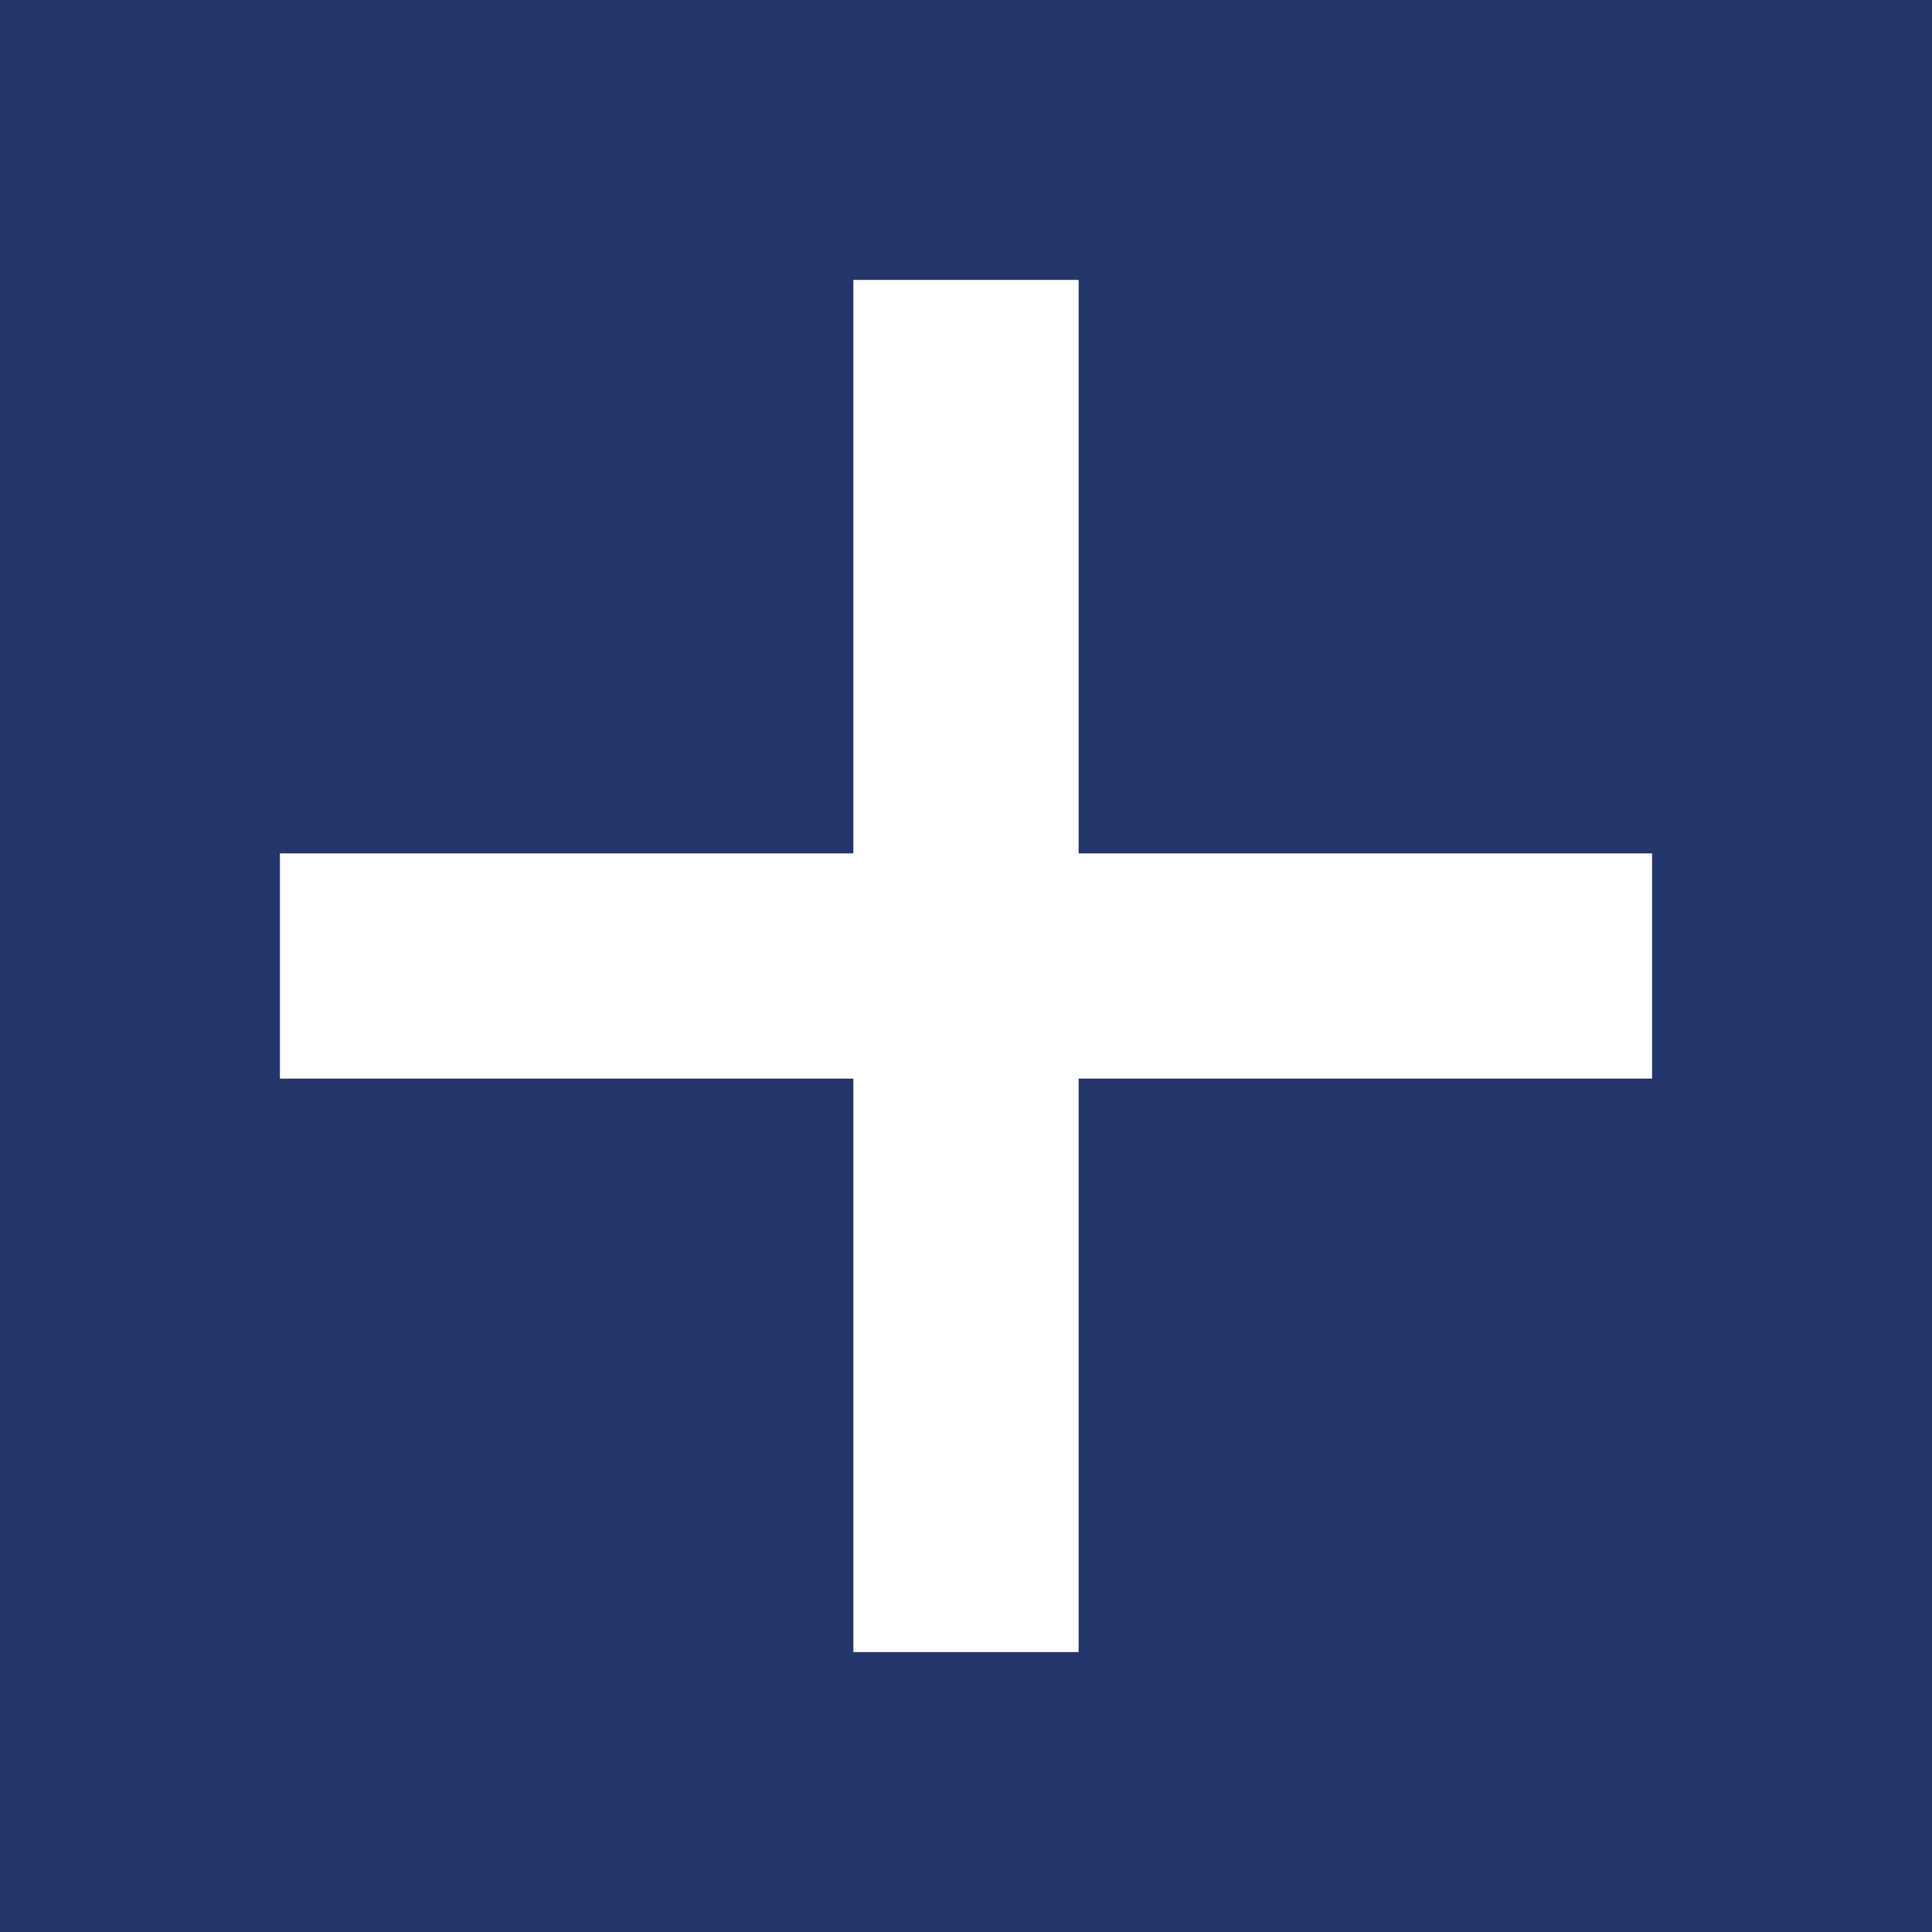 <?xml version="1.0" encoding="utf-8"?>
<!-- Generator: Adobe Illustrator 25.0.0, SVG Export Plug-In . SVG Version: 6.00 Build 0)  -->
<svg version="1.1" id="Warstwa_1" xmlns="http://www.w3.org/2000/svg" xmlns:xlink="http://www.w3.org/1999/xlink" x="0px" y="0px"
	 viewBox="0 0 28.3 28.3" style="enable-background:new 0 0 28.3 28.3;" xml:space="preserve">
<style type="text/css">
	.st0{fill:#22366C;}
</style>
<g>
	<path class="st0" d="M0,0v28.3h28.3V0H0z M24.2,15.8h-8.4v8.4h-3.3v-8.4H4.1v-3.3h8.4V4.1h3.3v8.4h8.4V15.8z"/>
</g>
</svg>
